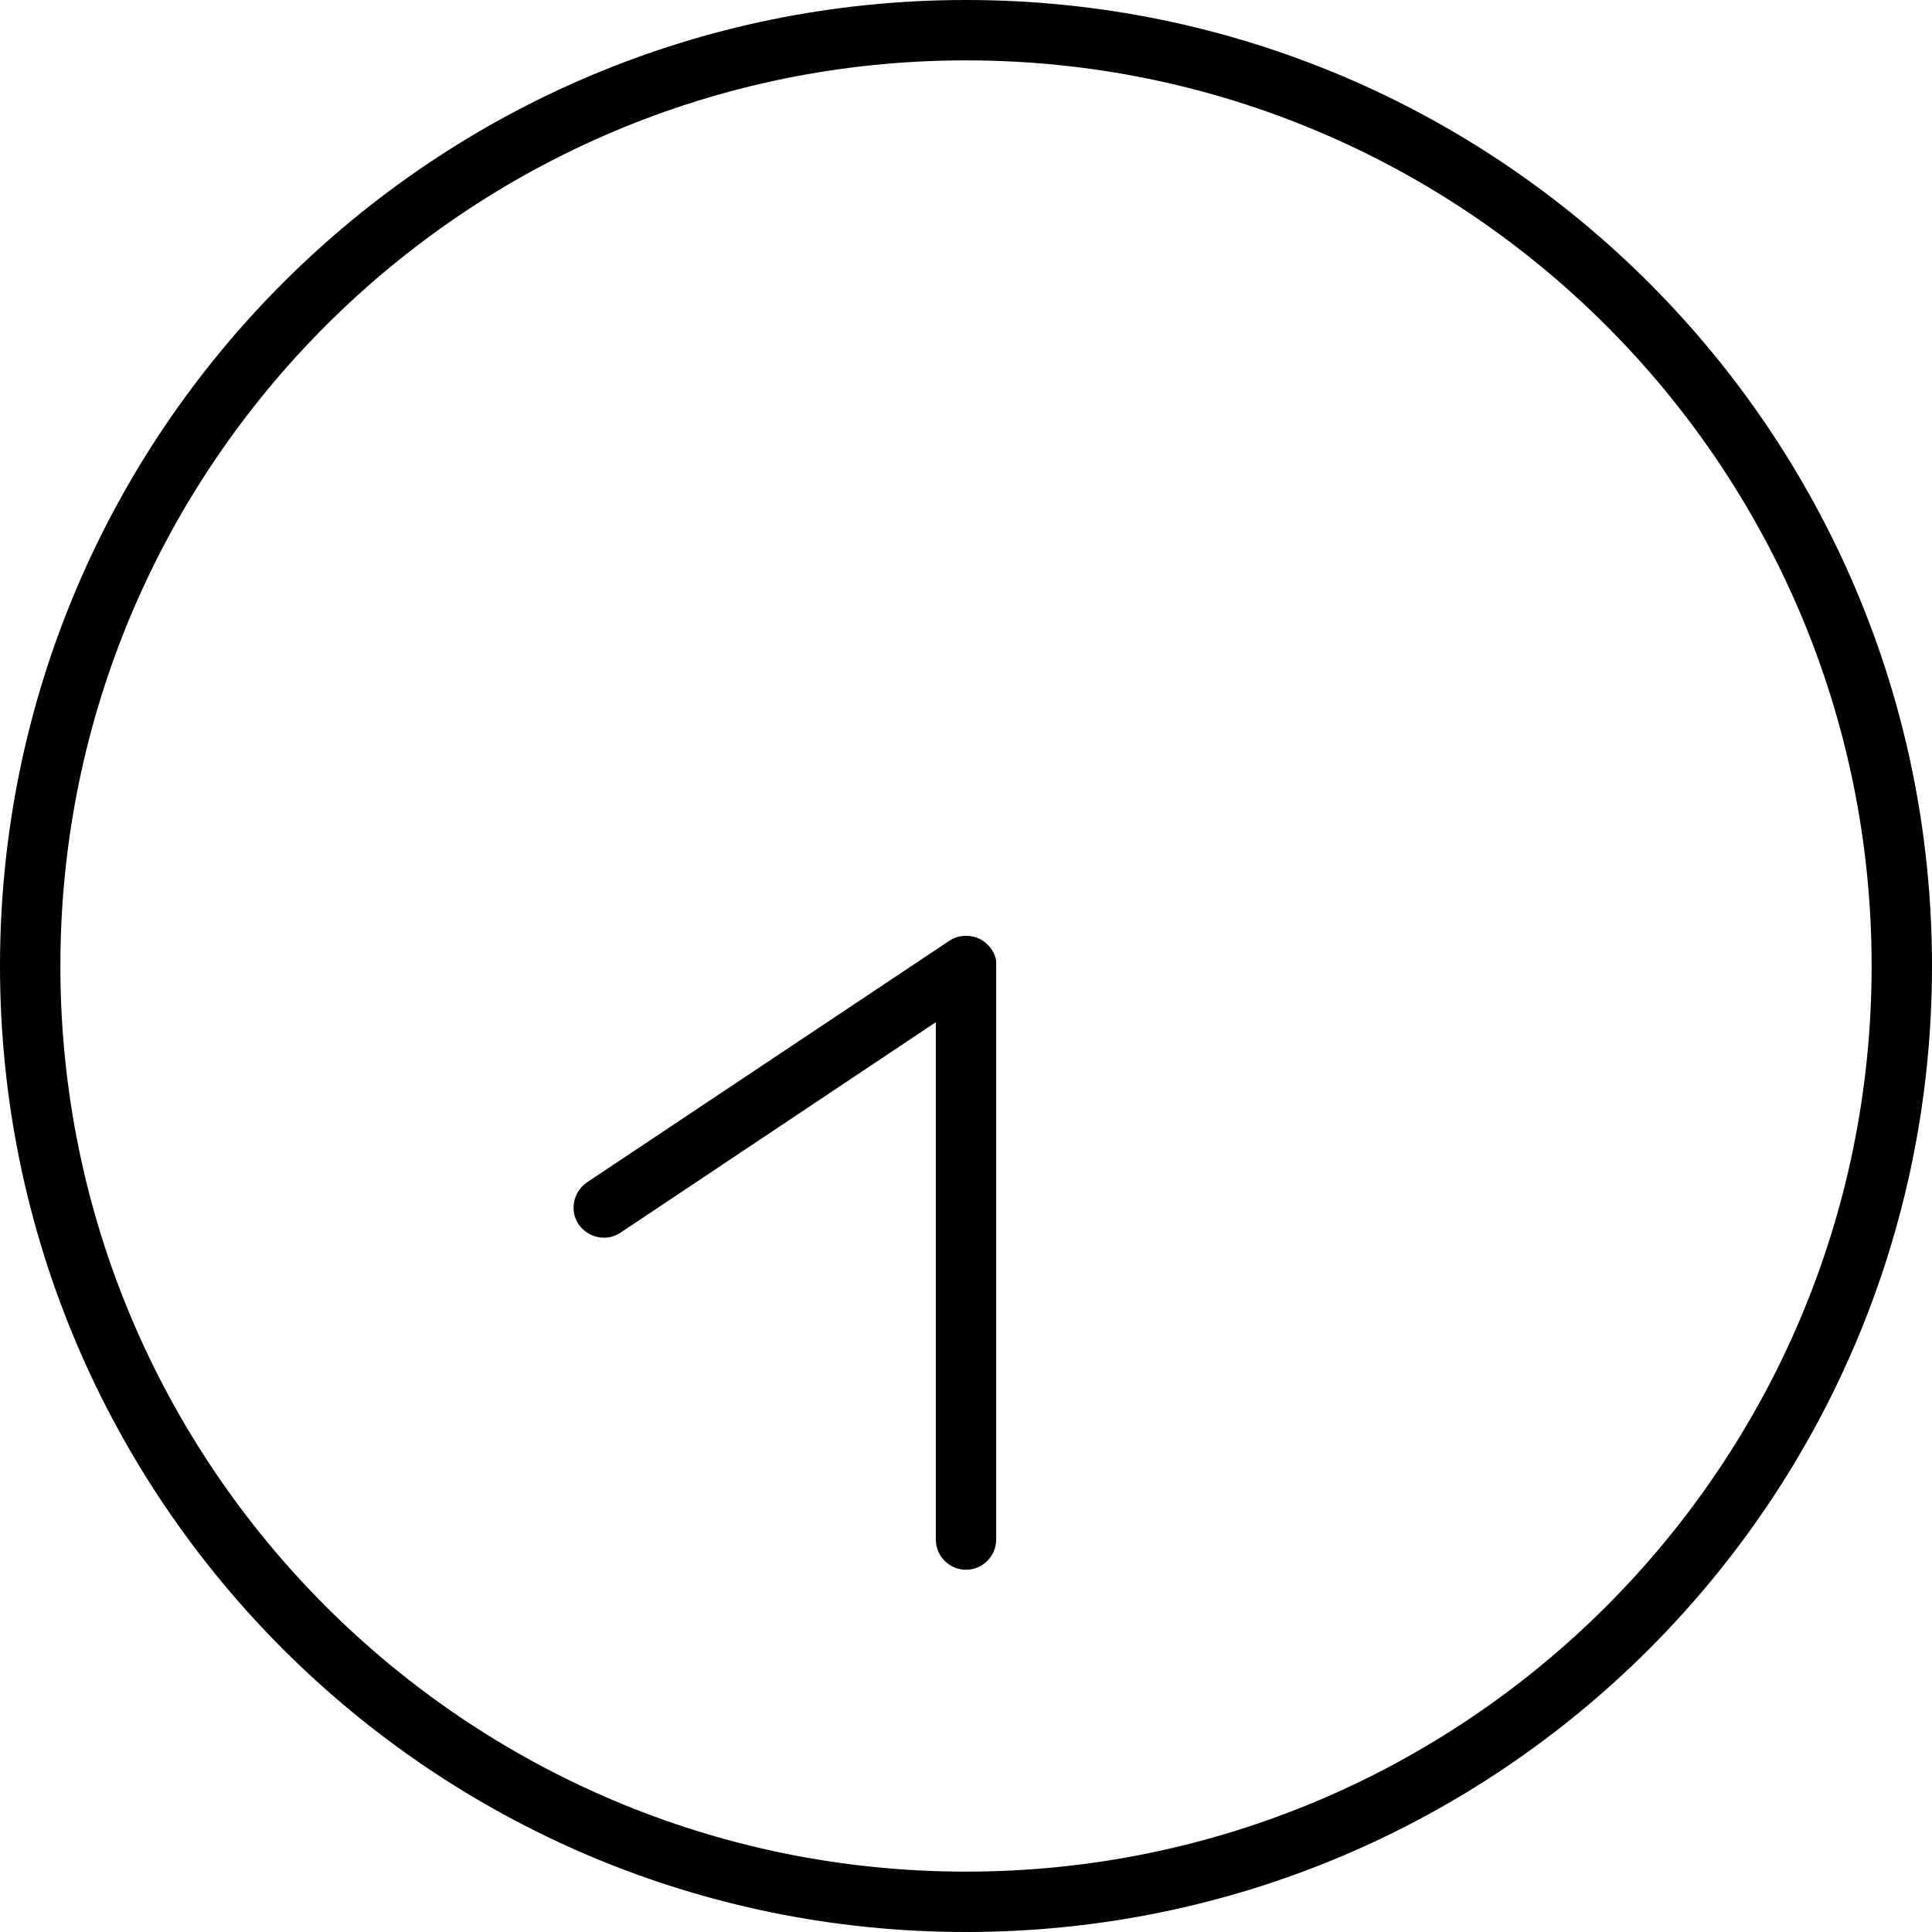 <svg xmlns="http://www.w3.org/2000/svg" viewBox="0 0 512 512"><!--! Font Awesome Pro 6.3.0 by @fontawesome - https://fontawesome.com License - https://fontawesome.com/license (Commercial License) Copyright 2023 Fonticons, Inc. --><path d="M248 270.9L164.4 326.7C160.8 329.1 155.8 328.1 153.3 324.4C150.9 320.8 151.9 315.8 155.6 313.3L251.6 249.3C254 247.7 257.2 247.6 259.8 248.9C262.4 250.3 264 253 264 255.1V408C264 412.4 260.4 416 256 416C251.6 416 248 412.4 248 408V270.9zM0 256C0 114.6 114.6 0 256 0C397.4 0 512 114.6 512 256C512 397.4 397.4 512 256 512C114.6 512 0 397.4 0 256zM256 496C388.5 496 496 388.5 496 256C496 123.5 388.5 16 256 16C123.5 16 16 123.5 16 256C16 388.5 123.5 496 256 496z"/></svg>